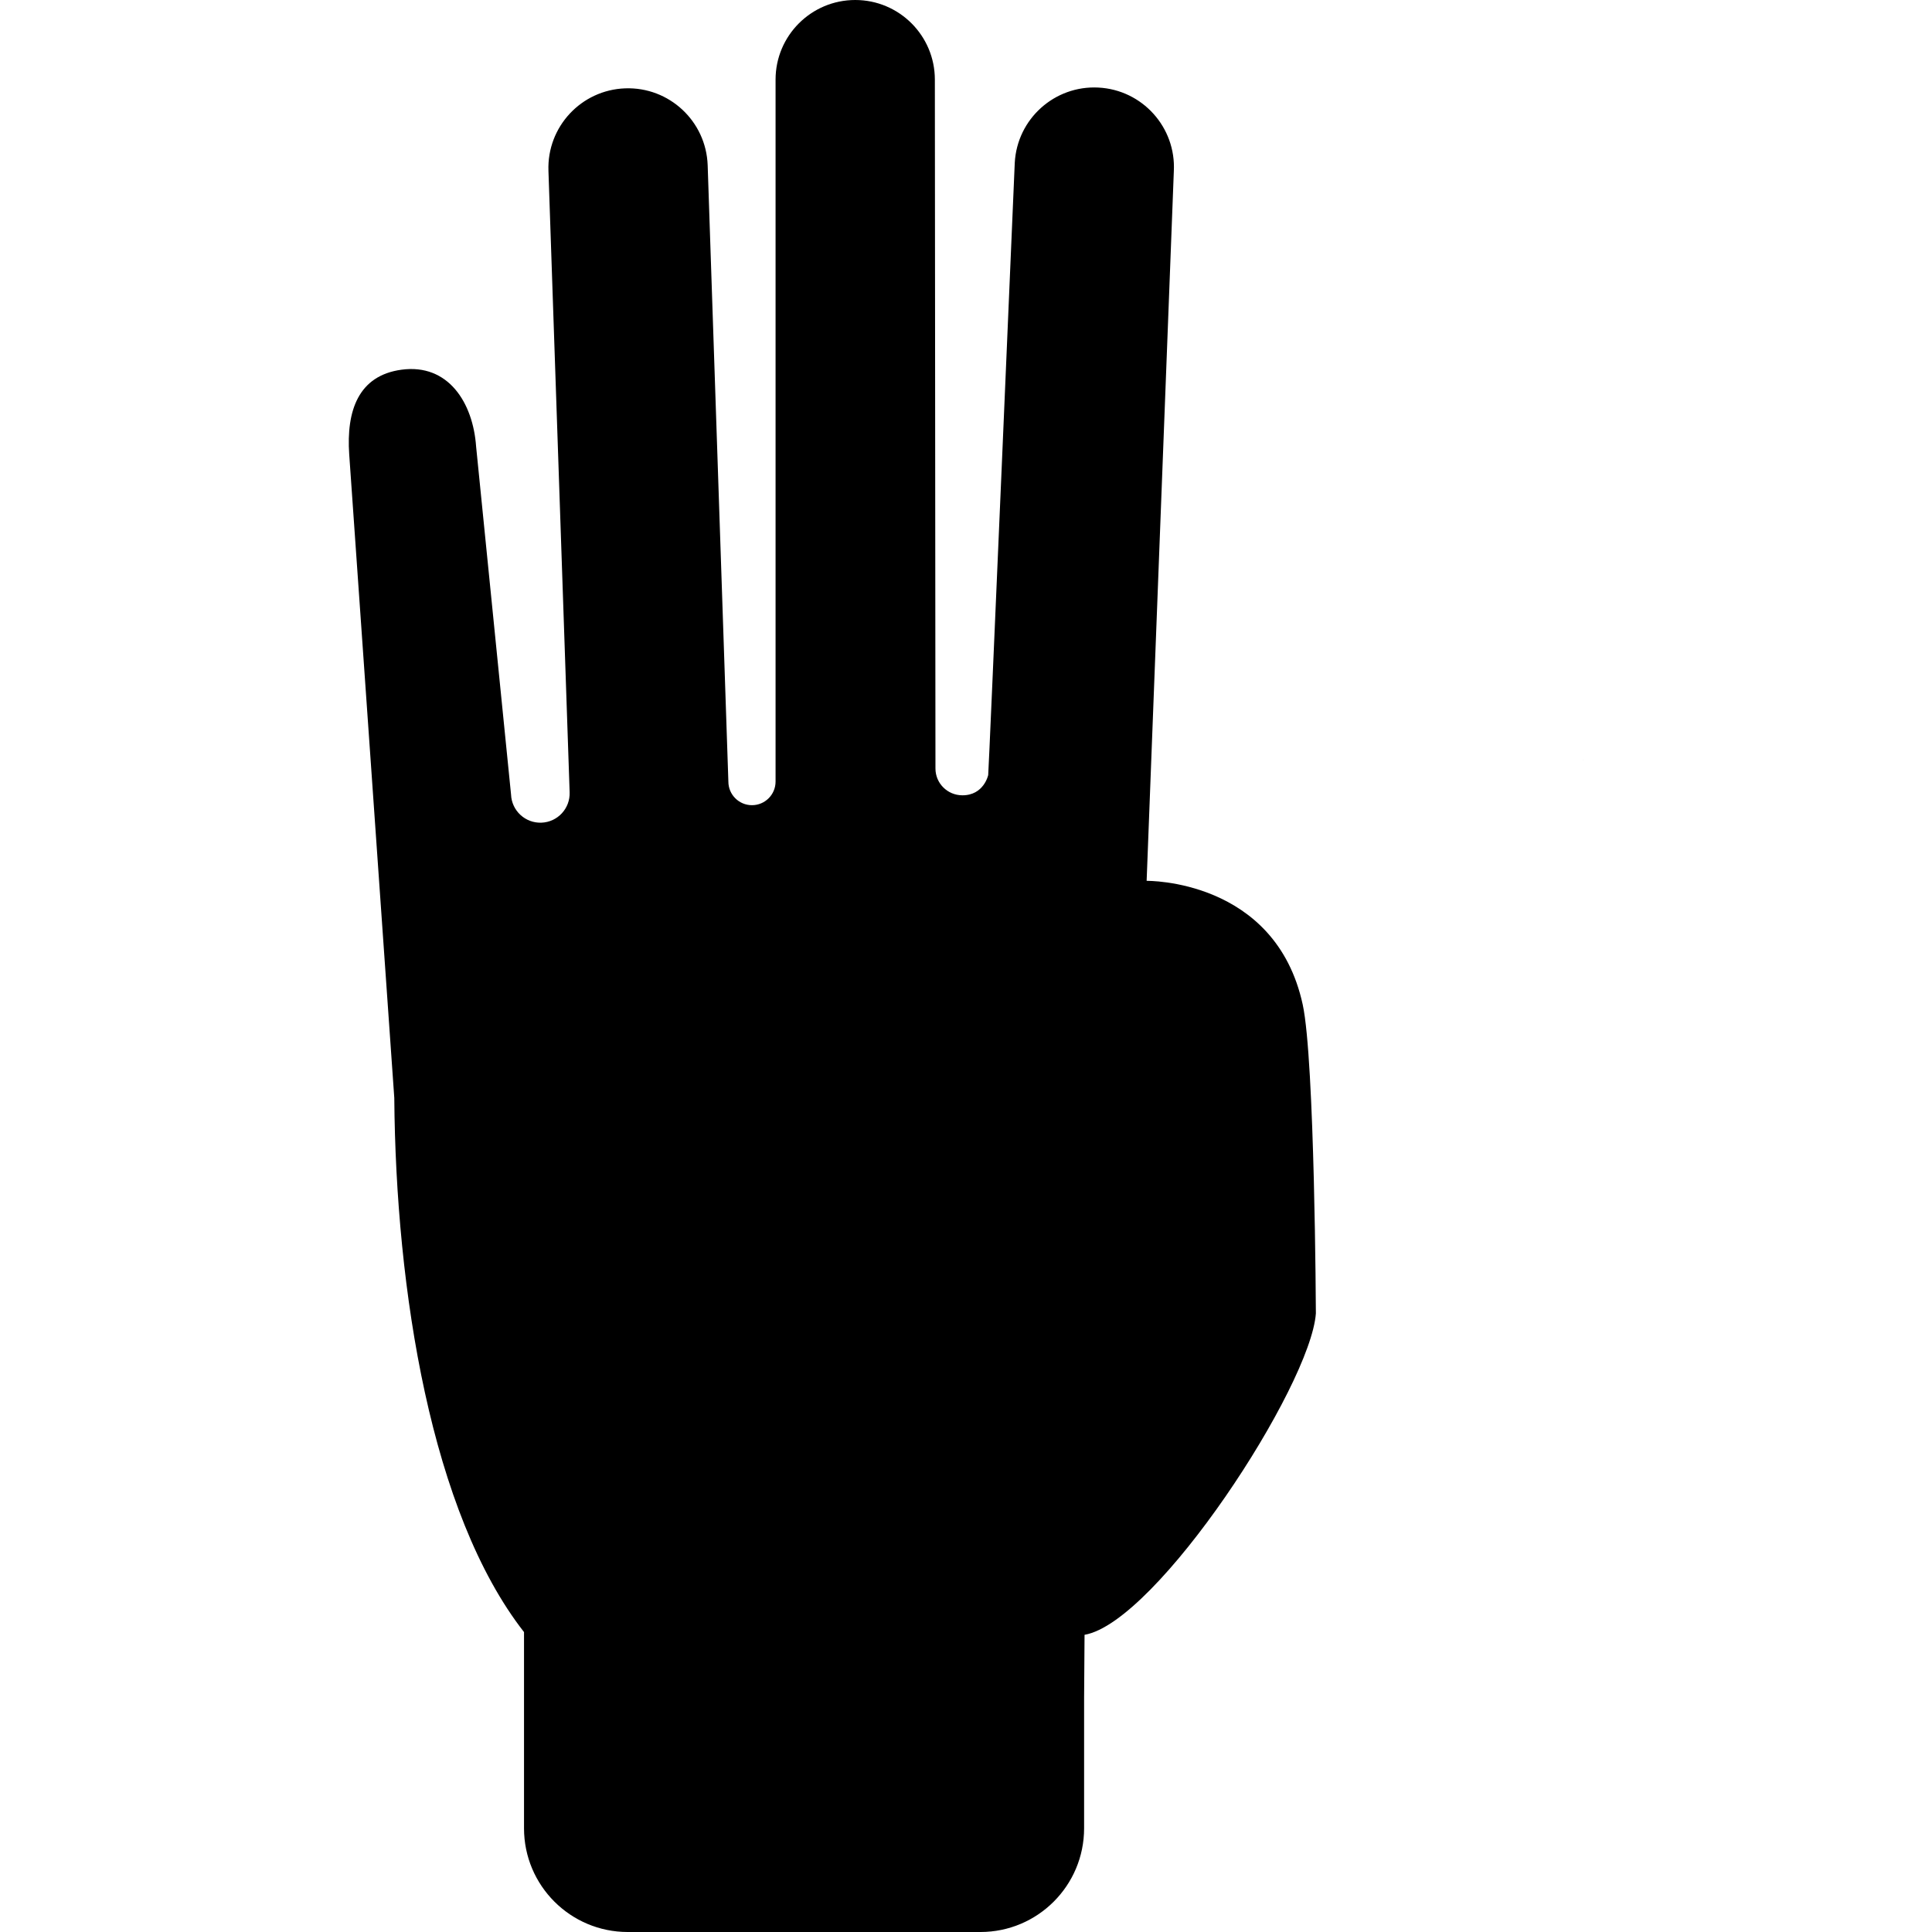 <?xml version="1.0" encoding="iso-8859-1"?>
<!-- Uploaded to: SVG Repo, www.svgrepo.com, Generator: SVG Repo Mixer Tools -->
<!DOCTYPE svg PUBLIC "-//W3C//DTD SVG 1.1//EN" "http://www.w3.org/Graphics/SVG/1.1/DTD/svg11.dtd">
<svg fill="#000000" version="1.1" id="Capa_1" xmlns="http://www.w3.org/2000/svg" xmlns:xlink="http://www.w3.org/1999/xlink" 
	 width="800px" height="800px" viewBox="0 0 741.312 741.312"
	 xml:space="preserve">
<g>
	<g>
		<path d="M607.415,291.687l-0.025-0.053c0.03,0.007,0.062,0.015,0.096,0.019C607.463,291.667,607.436,291.673,607.415,291.687z"/>
		<path d="M598.092,276.257c-0.003-0.001-0.005-0.001-0.006-0.001c0.001-0.016,0.006-0.032,0.006-0.047V276.257z"/>
	</g>
	<path d="M499.861,385.486c-10.475-48.332-59.895-47.502-59.895-47.502L450.4,65.71c0.887-16.849-12.076-31.24-28.927-32.112
		c-16.849-0.886-31.239,12.062-32.11,28.918c0,0-9.99,234.06-10.188,234.867c0,0-1.646,7.817-9.946,7.774
		c-5.689-0.029-10.291-4.602-10.291-10.282l-0.229-264.321C358.708,13.683,345.032,0,328.154,0s-30.569,13.683-30.569,30.554
		v269.343c0,5.003-4.059,9.054-9.061,9.054c-4.987,0-9.046-4.051-9.046-9.054l-7.945-236.545
		c-0.615-16.863-14.763-30.054-31.641-29.454c-16.863,0.601-30.056,14.756-29.453,31.626l8.131,238.446
		c0.242,6.217-4.587,11.447-10.79,11.69c-6.217,0.25-11.447-4.587-11.69-10.79l-13.405-133.521
		c-1.185-16.835-10.675-31.934-28.652-29.49c-16.492,2.244-21.208,15.699-20.037,32.548l17.292,246.871
		c0.573,73.721,14.134,159.338,49.777,204.955v75.287c0,21.979,17.82,39.793,39.8,39.793h135.32
		c21.979,0,39.787-17.814,39.787-39.793v-49.885l0.172-24.357c27.724-4.789,86.746-95.344,88.762-123.326
		C504.906,503.953,504.49,406.852,499.861,385.486z"/>
</g>
</svg>